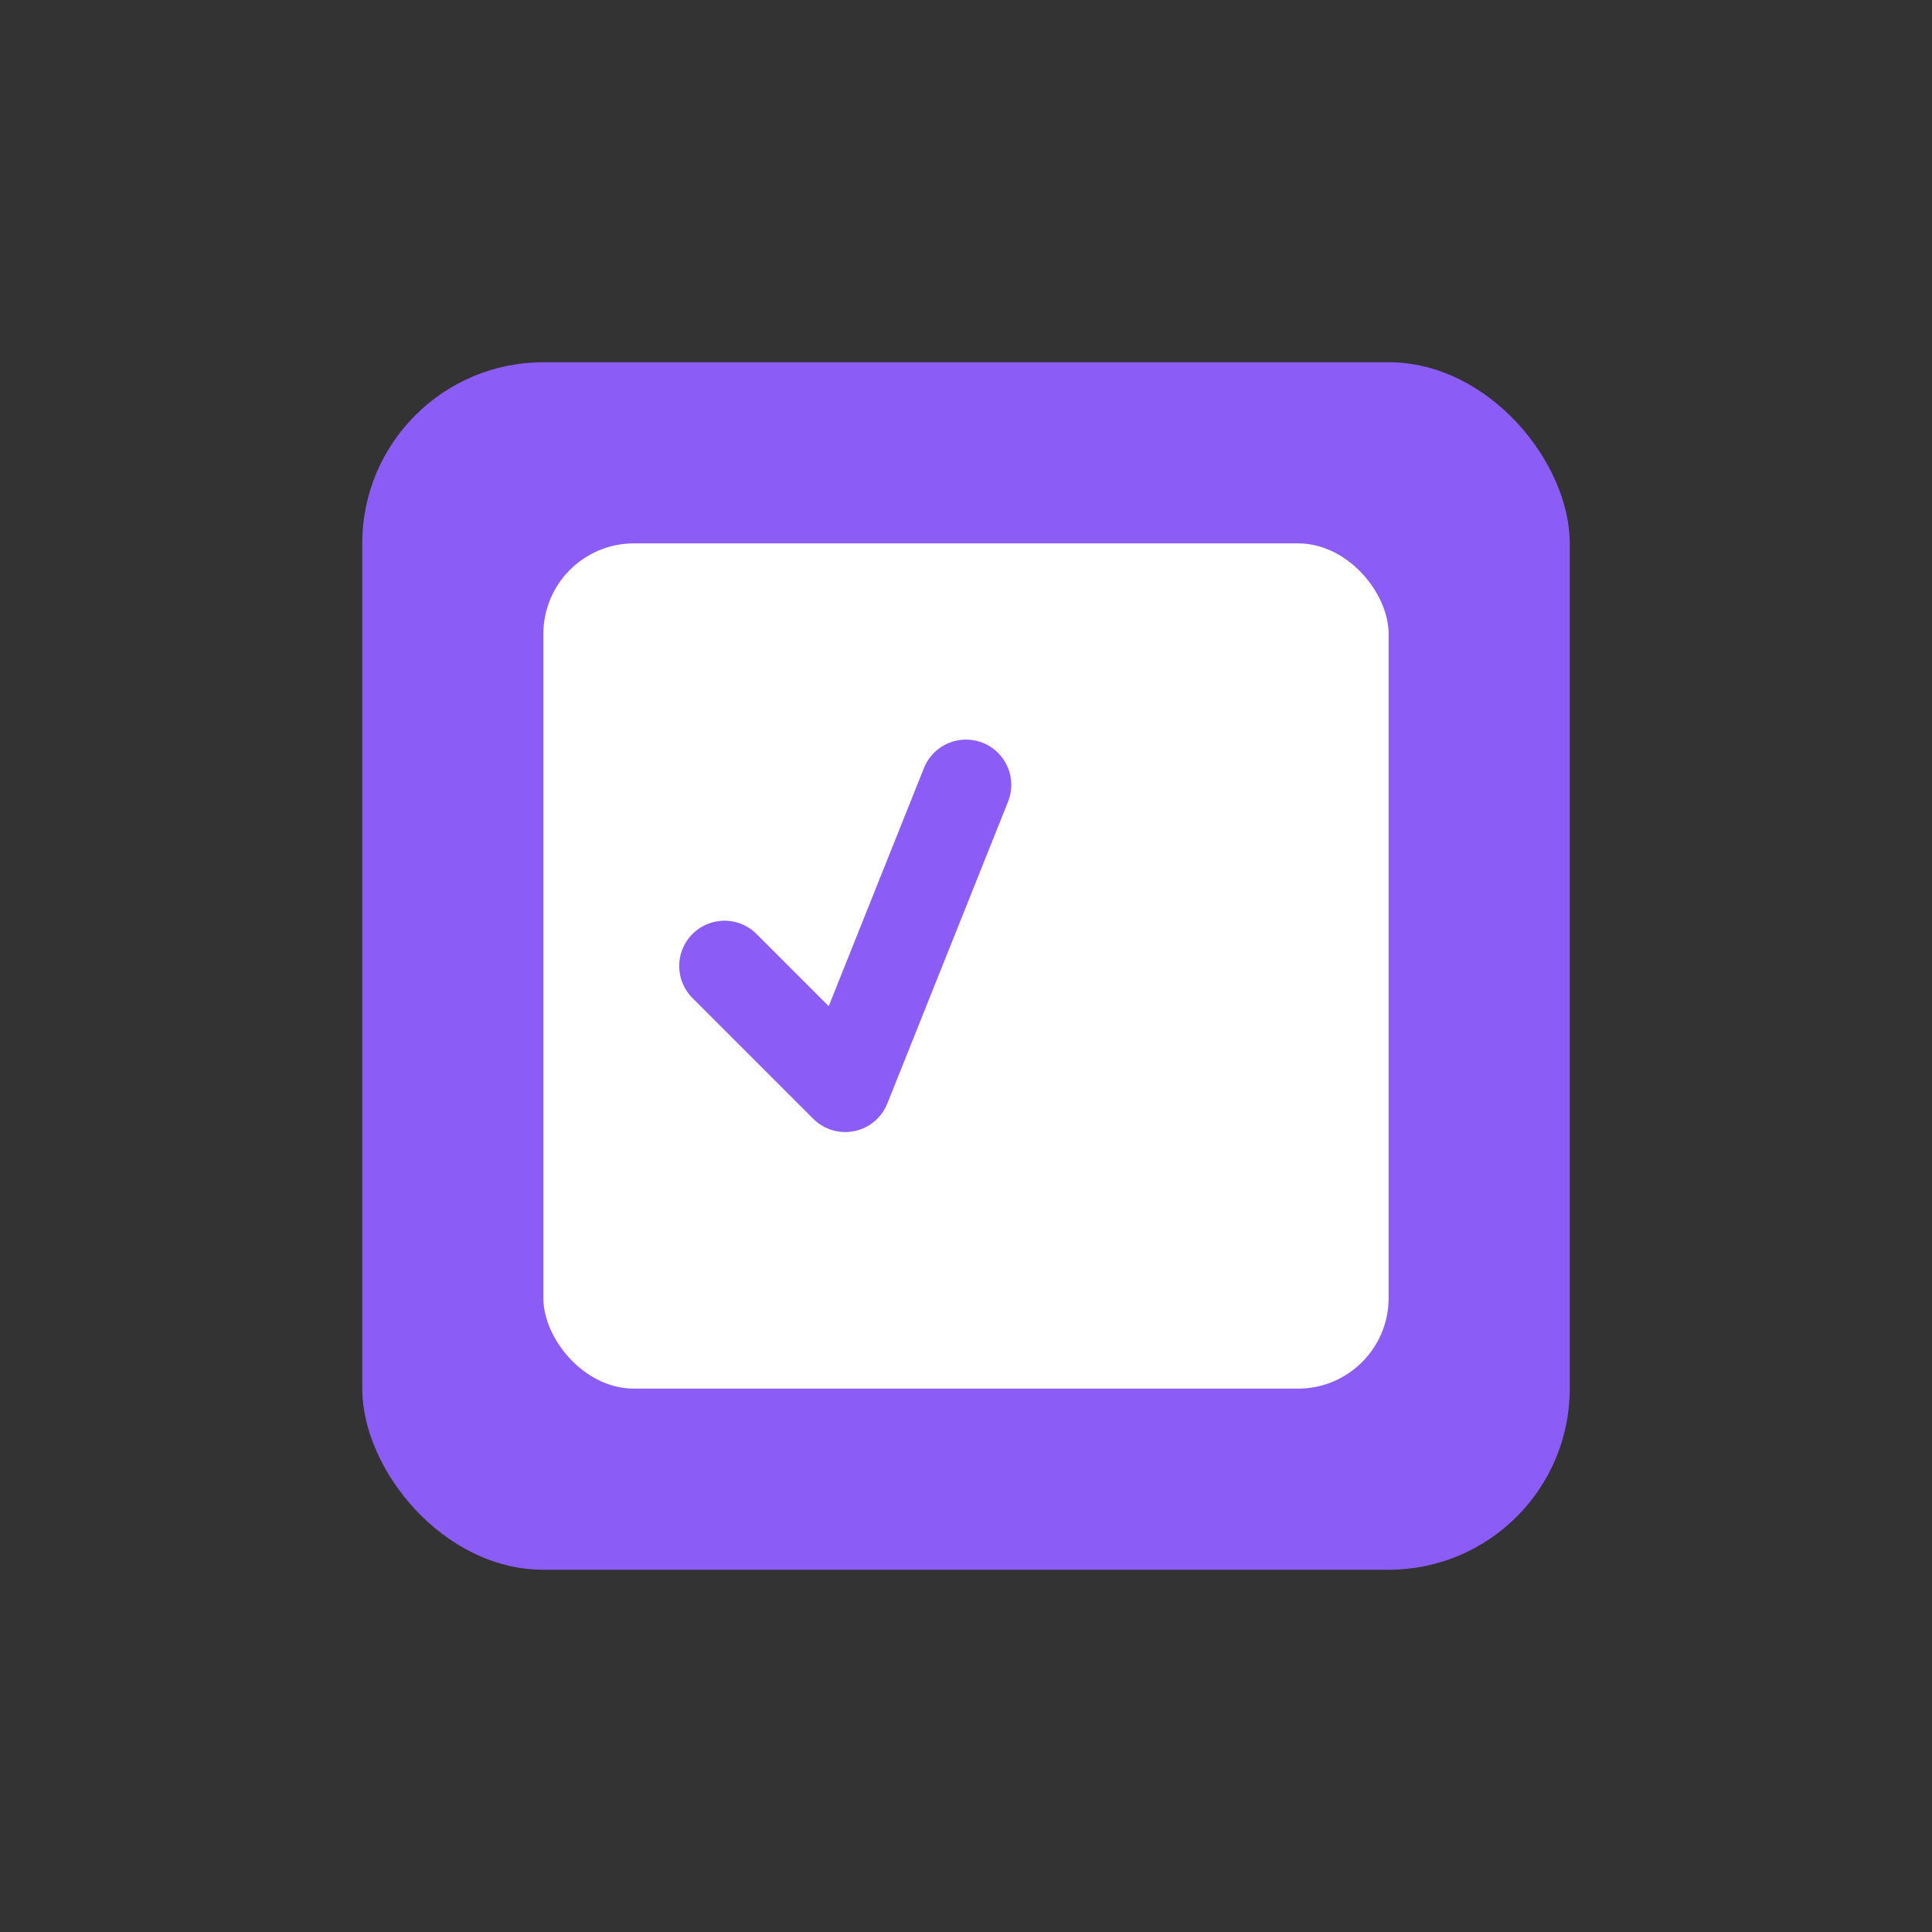 <svg xmlns="http://www.w3.org/2000/svg" viewBox="0 0 64 64" fill="none">
  <rect x="0" y="0" width="64" height="64" fill="#333333" stroke="none"/>
  <rect x="12" y="12" width="40" height="40" rx="6" fill="#8B5CF6"/>
  <rect x="18" y="18" width="28" height="28" rx="3" fill="#FFFFFF"/>
  <path d="M24 32 L28 36 L32 26" stroke="#8B5CF6" stroke-width="3" stroke-linecap="round" stroke-linejoin="round" fill="none"/>
</svg>
